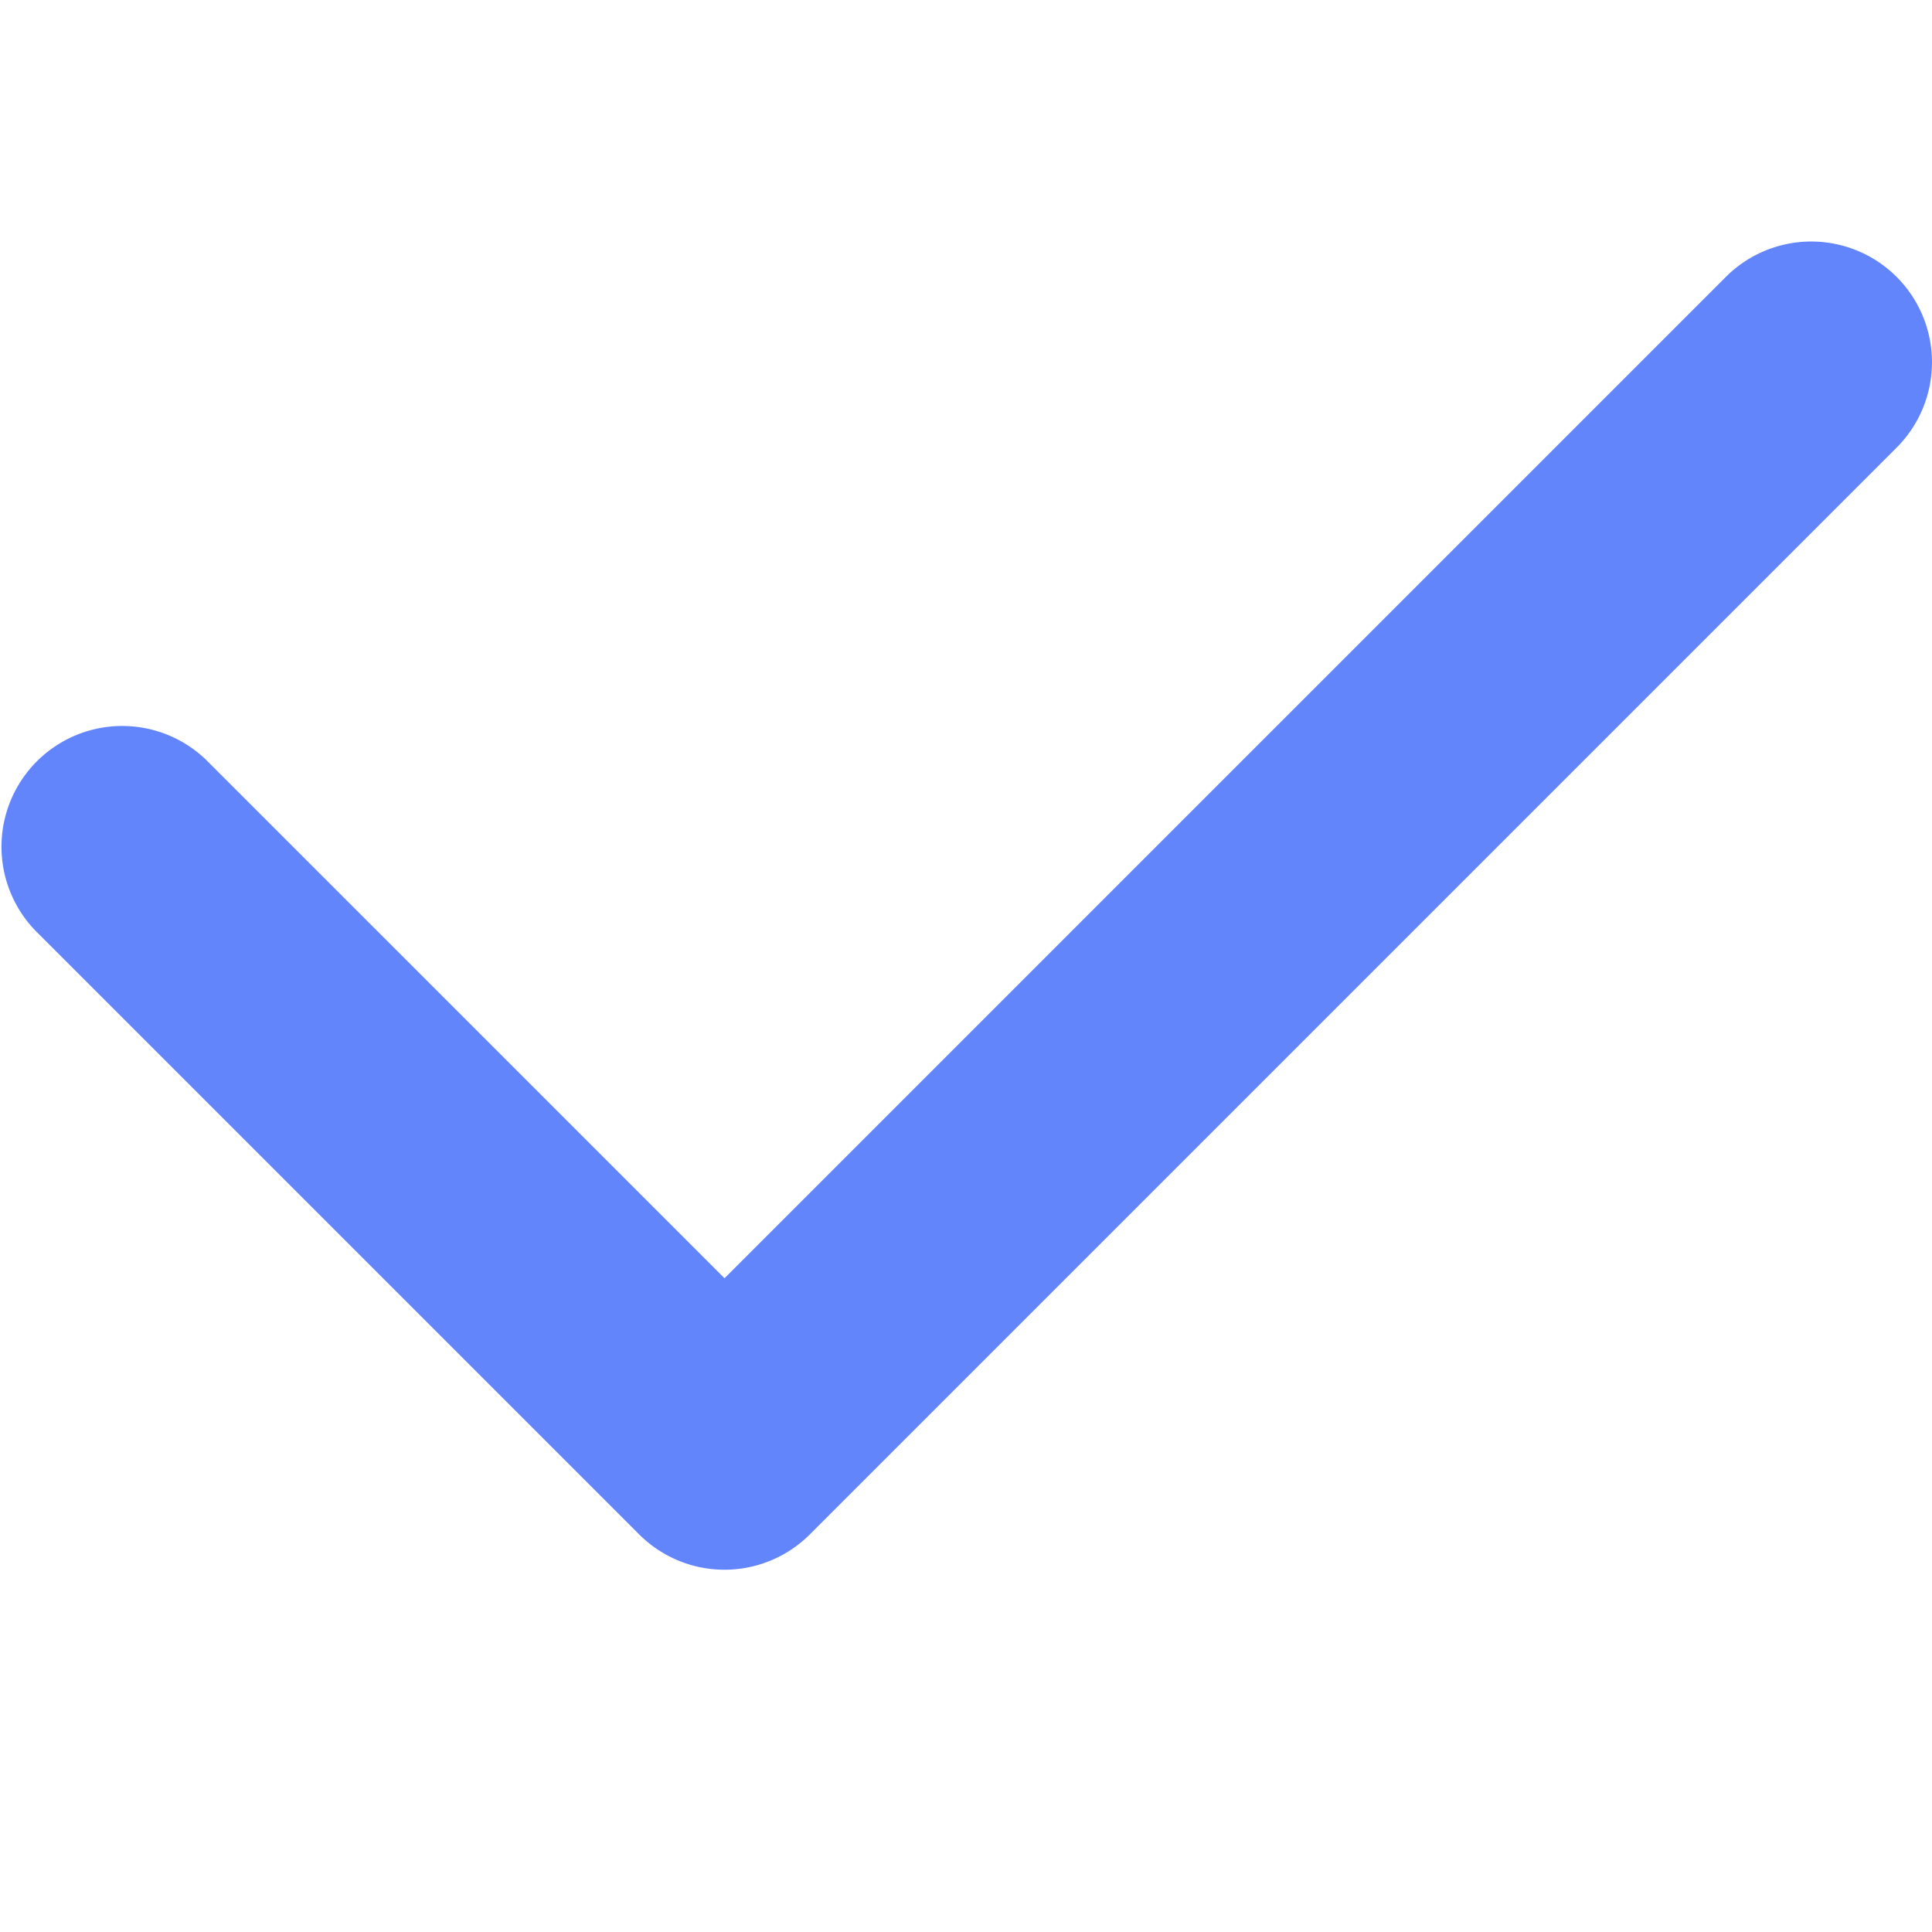<svg xmlns="http://www.w3.org/2000/svg" width="16" height="16" fill="none"><g clip-path="url(#a)"><path fill="#6285FC" fill-rule="evenodd" d="M15.707 2.293a1 1 0 0 1 0 1.414l-9 9a1 1 0 0 1-1.414 0l-5-5a1 1 0 0 1 1.414-1.414L6 10.586l8.293-8.293a1 1 0 0 1 1.414 0Z" clip-rule="evenodd"/></g><defs><clipPath id="a"><path fill="#fff" d="M0 0h16v16H0z"/></clipPath></defs></svg>